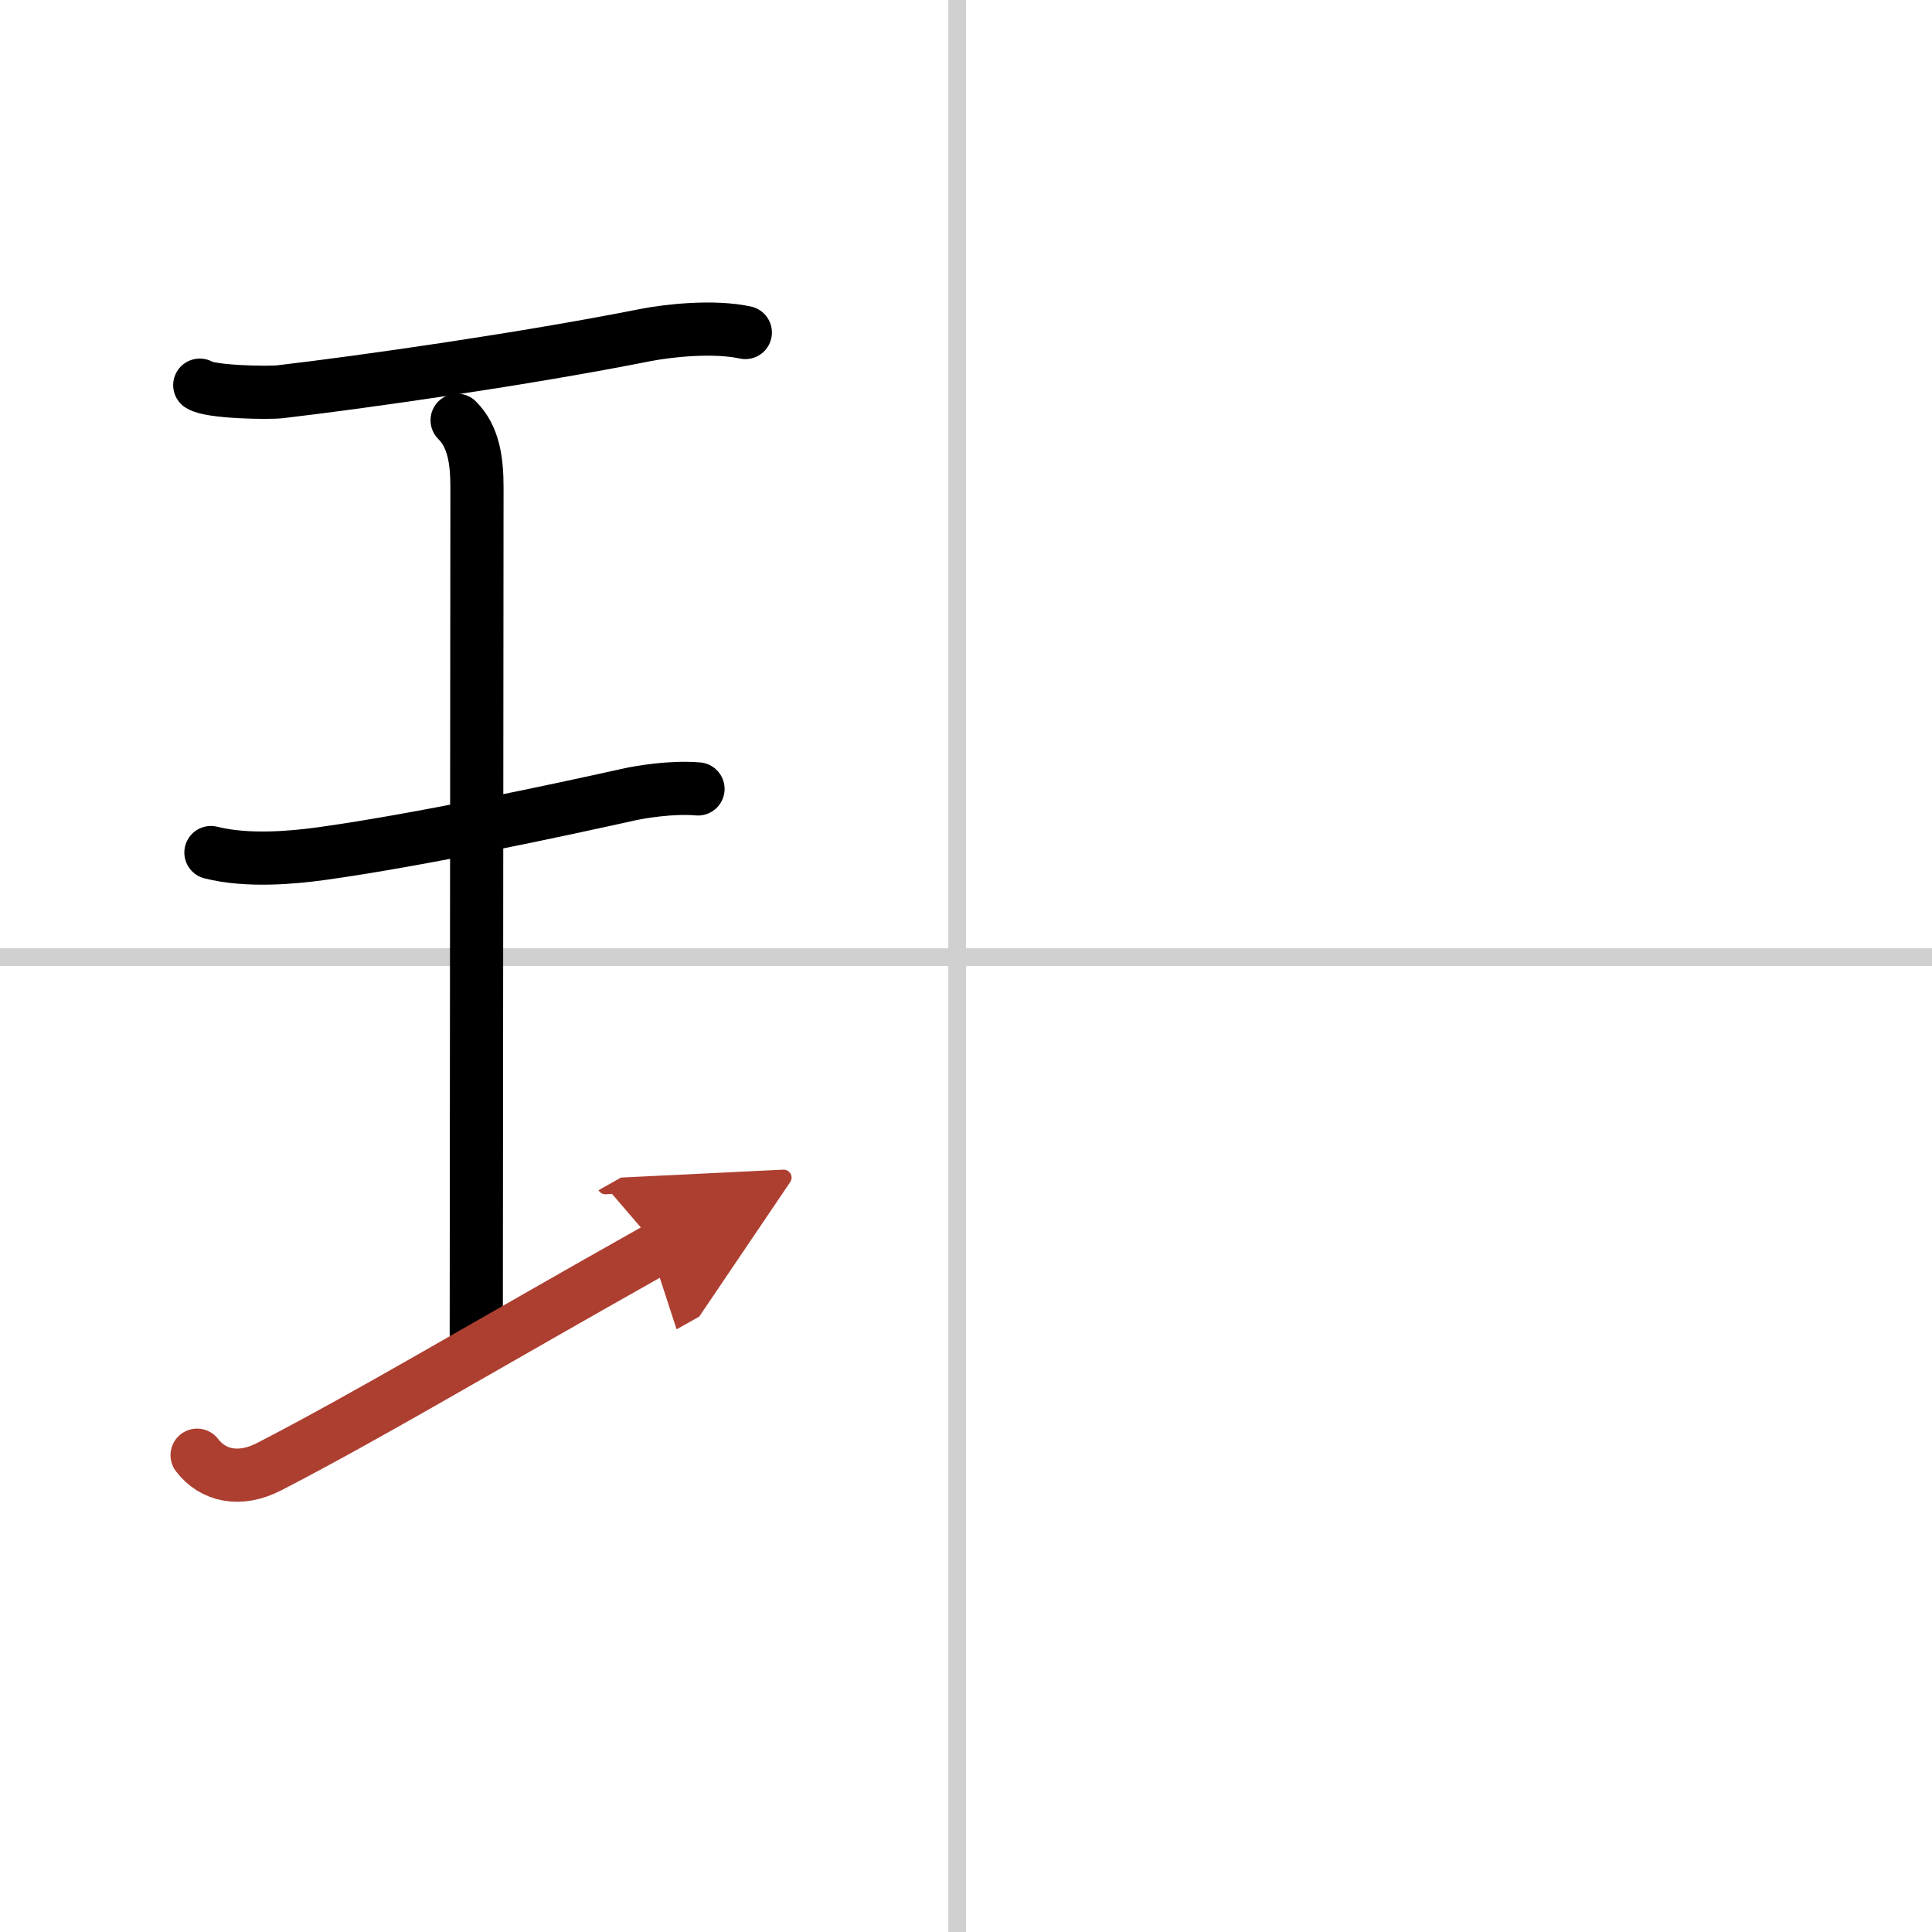 <svg width="400" height="400" viewBox="0 0 109 109" xmlns="http://www.w3.org/2000/svg"><defs><marker id="a" markerWidth="4" orient="auto" refX="1" refY="5" viewBox="0 0 10 10"><polyline points="0 0 10 5 0 10 1 5" fill="#ad3f31" stroke="#ad3f31"/></marker></defs><g fill="none" stroke="#000" stroke-linecap="round" stroke-linejoin="round" stroke-width="3"><rect width="100%" height="100%" fill="#fff" stroke="#fff"/><line x1="54" x2="54" y2="109" stroke="#d0d0d0" stroke-width="1"/><line x2="109" y1="54" y2="54" stroke="#d0d0d0" stroke-width="1"/><path d="m11.27 21.73c0.61 0.4 3.93 0.45 4.55 0.37 4.71-0.55 13.81-1.85 20.56-3.19 1.33-0.26 3.87-0.54 5.67-0.15"/><path d="m25.79 23.71c0.94 0.94 1.12 2.29 1.12 3.81 0 6.51-0.04 40.86-0.04 47.73"/><path d="m11.9 48.1c2.1 0.53 4.71 0.27 6.24 0.06 5.61-0.78 13.45-2.47 17.32-3.33 0.63-0.14 2.42-0.45 3.92-0.32"/><path d="m11.12 82.1c0.88 1.15 2.38 1.52 4.08 0.64 5.76-2.98 11.8-6.62 21.95-12.33" marker-end="url(#a)" stroke="#ad3f31"/></g></svg>
